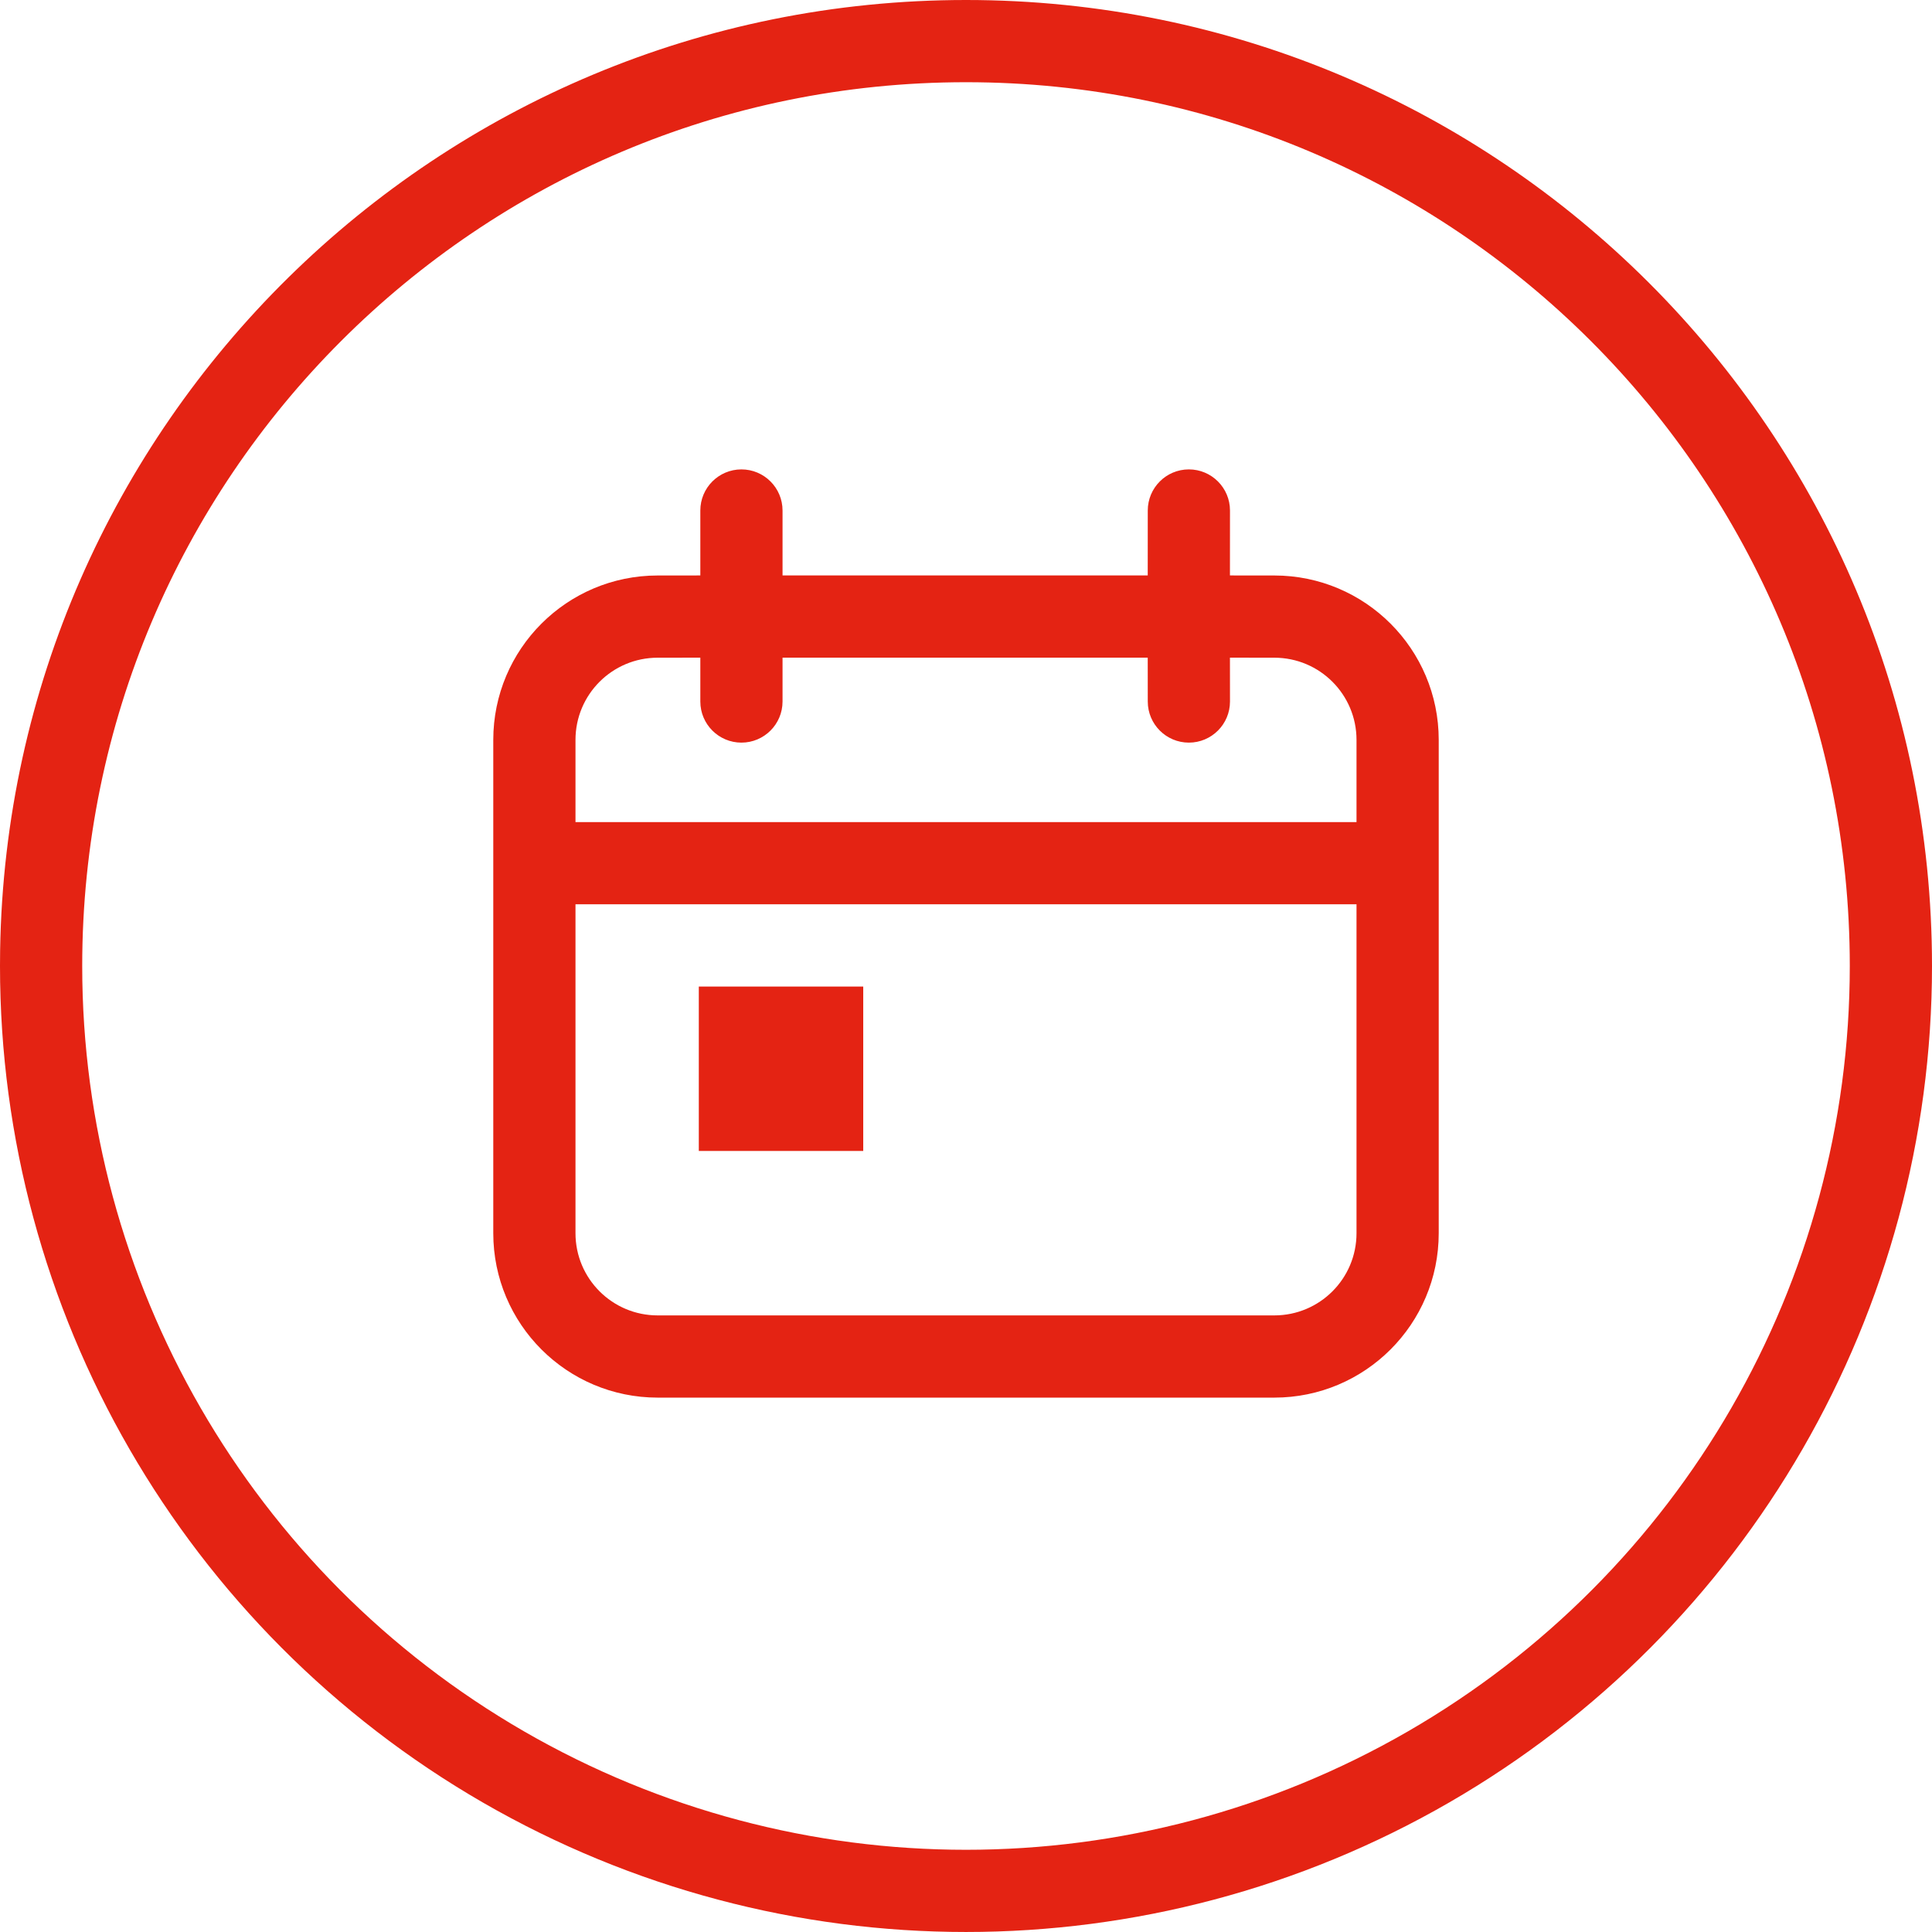 <?xml version="1.0" encoding="UTF-8"?>
<svg width="47px" height="47px" viewBox="0 0 47 47" version="1.1" xmlns="http://www.w3.org/2000/svg" xmlns:xlink="http://www.w3.org/1999/xlink">
    <title>Combined Shape</title>
    <g id="Page-1" stroke="none" stroke-width="1" fill="none" fill-rule="evenodd">
        <path d="M23.5,0 C36.479,0 47,10.521 47,23.5 C47,31.896 42.521,39.654 35.25,43.852 C27.979,48.049 19.021,48.049 11.75,43.852 C4.479,39.654 0,31.896 0,23.5 L0.003,23.111 C0.211,10.312 10.651,0 23.5,0 Z M23.5,2 C11.626,2 2,11.626 2,23.5 C2,31.181 6.098,38.279 12.75,42.12 C19.402,45.96 27.598,45.96 34.25,42.12 C40.902,38.279 45,31.181 45,23.5 C45,11.626 35.374,2 23.5,2 Z M28.922,11.419 C29.474,11.419 29.922,11.867 29.922,12.419 L29.921,13.999 L31,14 C33.209,14 35,15.791 35,18 L35,30 C35,32.209 33.209,34 31,34 L16,34 C13.791,34 12,32.209 12,30 L12,18 C12,15.791 13.791,14 16,14 L17.037,13.999 L17.037,12.419 C17.037,11.867 17.485,11.419 18.037,11.419 C18.589,11.419 19.037,11.867 19.037,12.419 L19.037,13.999 L27.921,13.999 L27.922,12.419 C27.922,11.867 28.37,11.419 28.922,11.419 Z M33,21.999 L14,21.999 L14,30 C14,31.105 14.895,32 16,32 L31,32 C32.105,32 33,31.105 33,30 L33,21.999 Z M21,24 L21,28 L17,28 L17,24 L21,24 Z M17.037,15.999 L16,16 C14.895,16 14,16.895 14,18 L14,19.999 L33,19.999 L33,18 C33,16.895 32.105,16 31,16 L29.921,15.999 L29.922,17.066 C29.922,17.618 29.474,18.066 28.922,18.066 C28.37,18.066 27.922,17.618 27.922,17.066 L27.921,15.999 L19.037,15.999 L19.037,17.066 C19.037,17.618 18.589,18.066 18.037,18.066 C17.485,18.066 17.037,17.618 17.037,17.066 L17.037,15.999 Z" id="Combined-Shape" fill="#e42313" fill-rule="nonzero"></path>
    </g>
</svg>